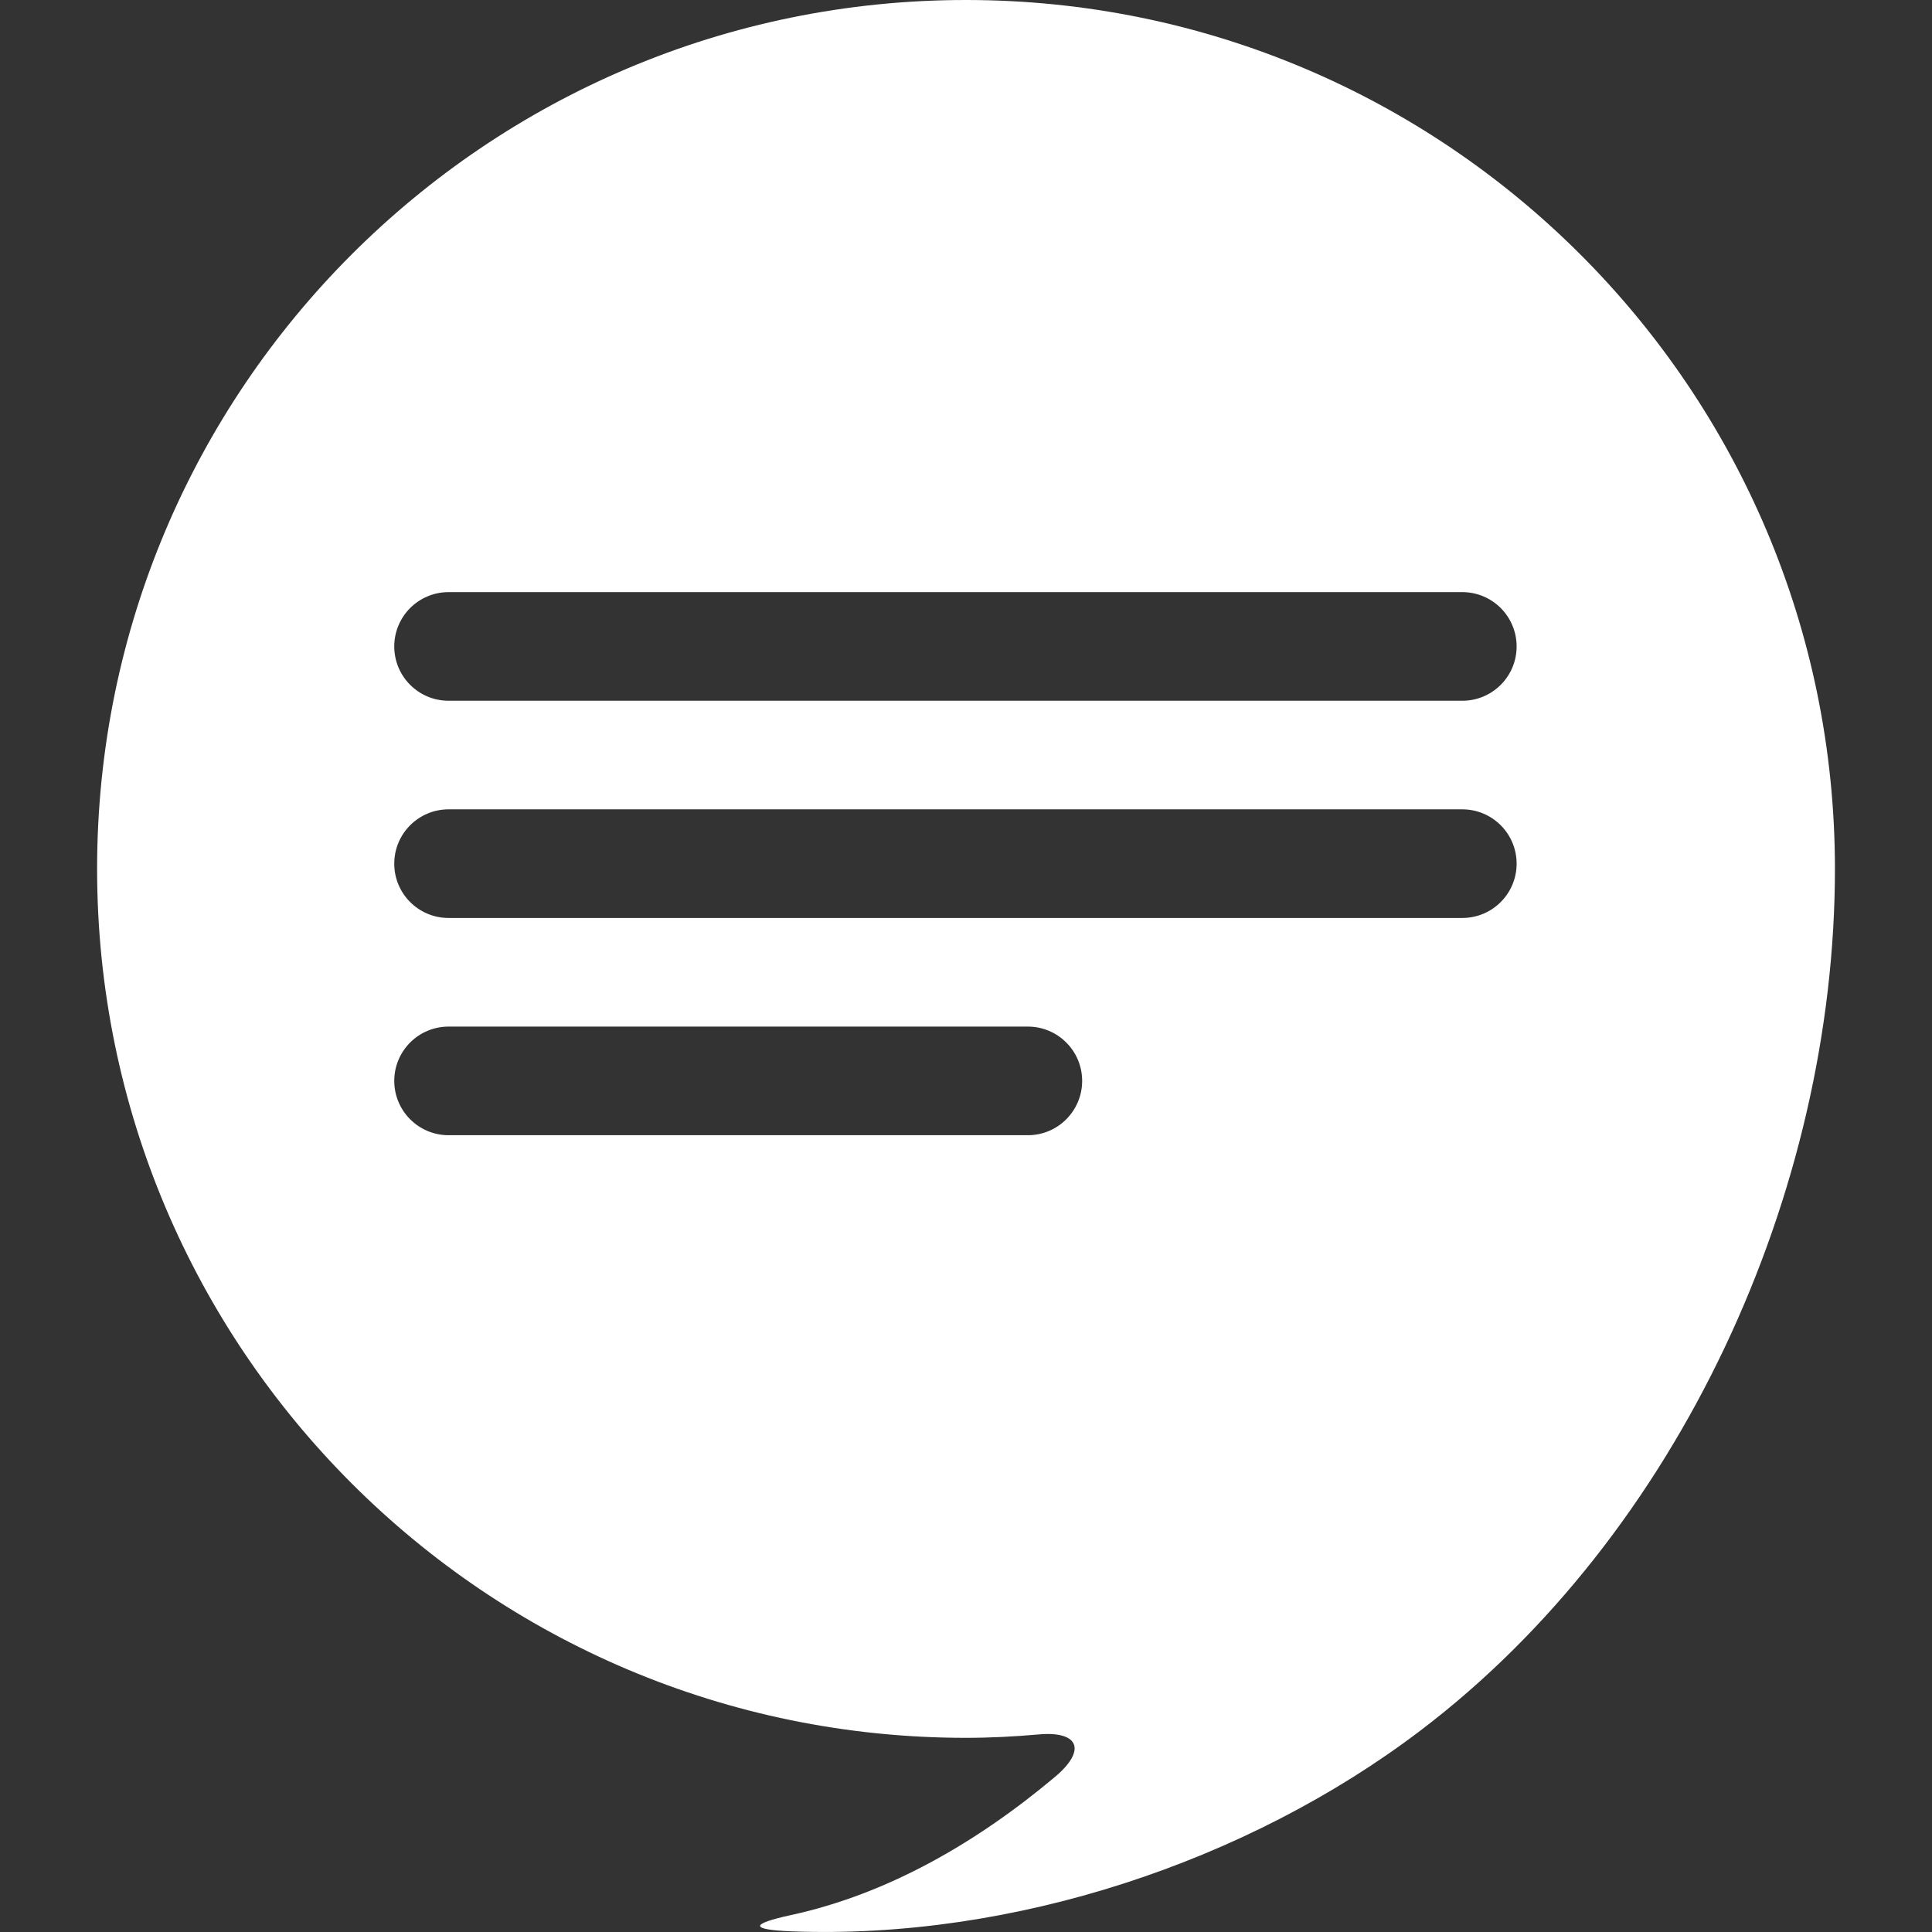 <svg width="58" height="58" viewBox="0 0 58 58" fill="none" xmlns="http://www.w3.org/2000/svg">
<rect x="0" y="0" width="58" height="58" fill="#333333" stroke="none"/>
<path d="M29 0C14.594 0 2.915 11.679 2.915 26.085C2.915 40.492 14.594 52.171 29 52.171C29.731 52.171 30.458 52.133 31.182 52.069C32.382 51.962 32.633 52.536 31.67 53.345C29.347 55.294 26.68 56.854 23.745 57.492C22.517 57.758 22.502 57.93 23.757 57.98C30.396 58.236 37.444 55.9 42.642 51.953C50.419 46.051 55.086 35.79 55.086 26.083C55.086 11.68 43.406 0 29 0ZM30.857 34.08H13.467C12.566 34.08 11.836 33.349 11.836 32.449C11.836 31.549 12.566 30.819 13.467 30.819H30.857C31.757 30.819 32.487 31.549 32.487 32.449C32.487 33.349 31.757 34.08 30.857 34.08ZM43.9 27.558H13.467C12.566 27.558 11.836 26.829 11.836 25.928C11.836 25.027 12.566 24.297 13.467 24.297H43.9C44.8 24.297 45.53 25.027 45.53 25.928C45.53 26.829 44.8 27.558 43.9 27.558ZM43.9 21.037H13.467C12.566 21.037 11.836 20.308 11.836 19.407C11.836 18.506 12.566 17.776 13.467 17.776H43.9C44.8 17.776 45.53 18.506 45.53 19.407C45.53 20.308 44.8 21.037 43.9 21.037Z" fill="white"/>
</svg>
